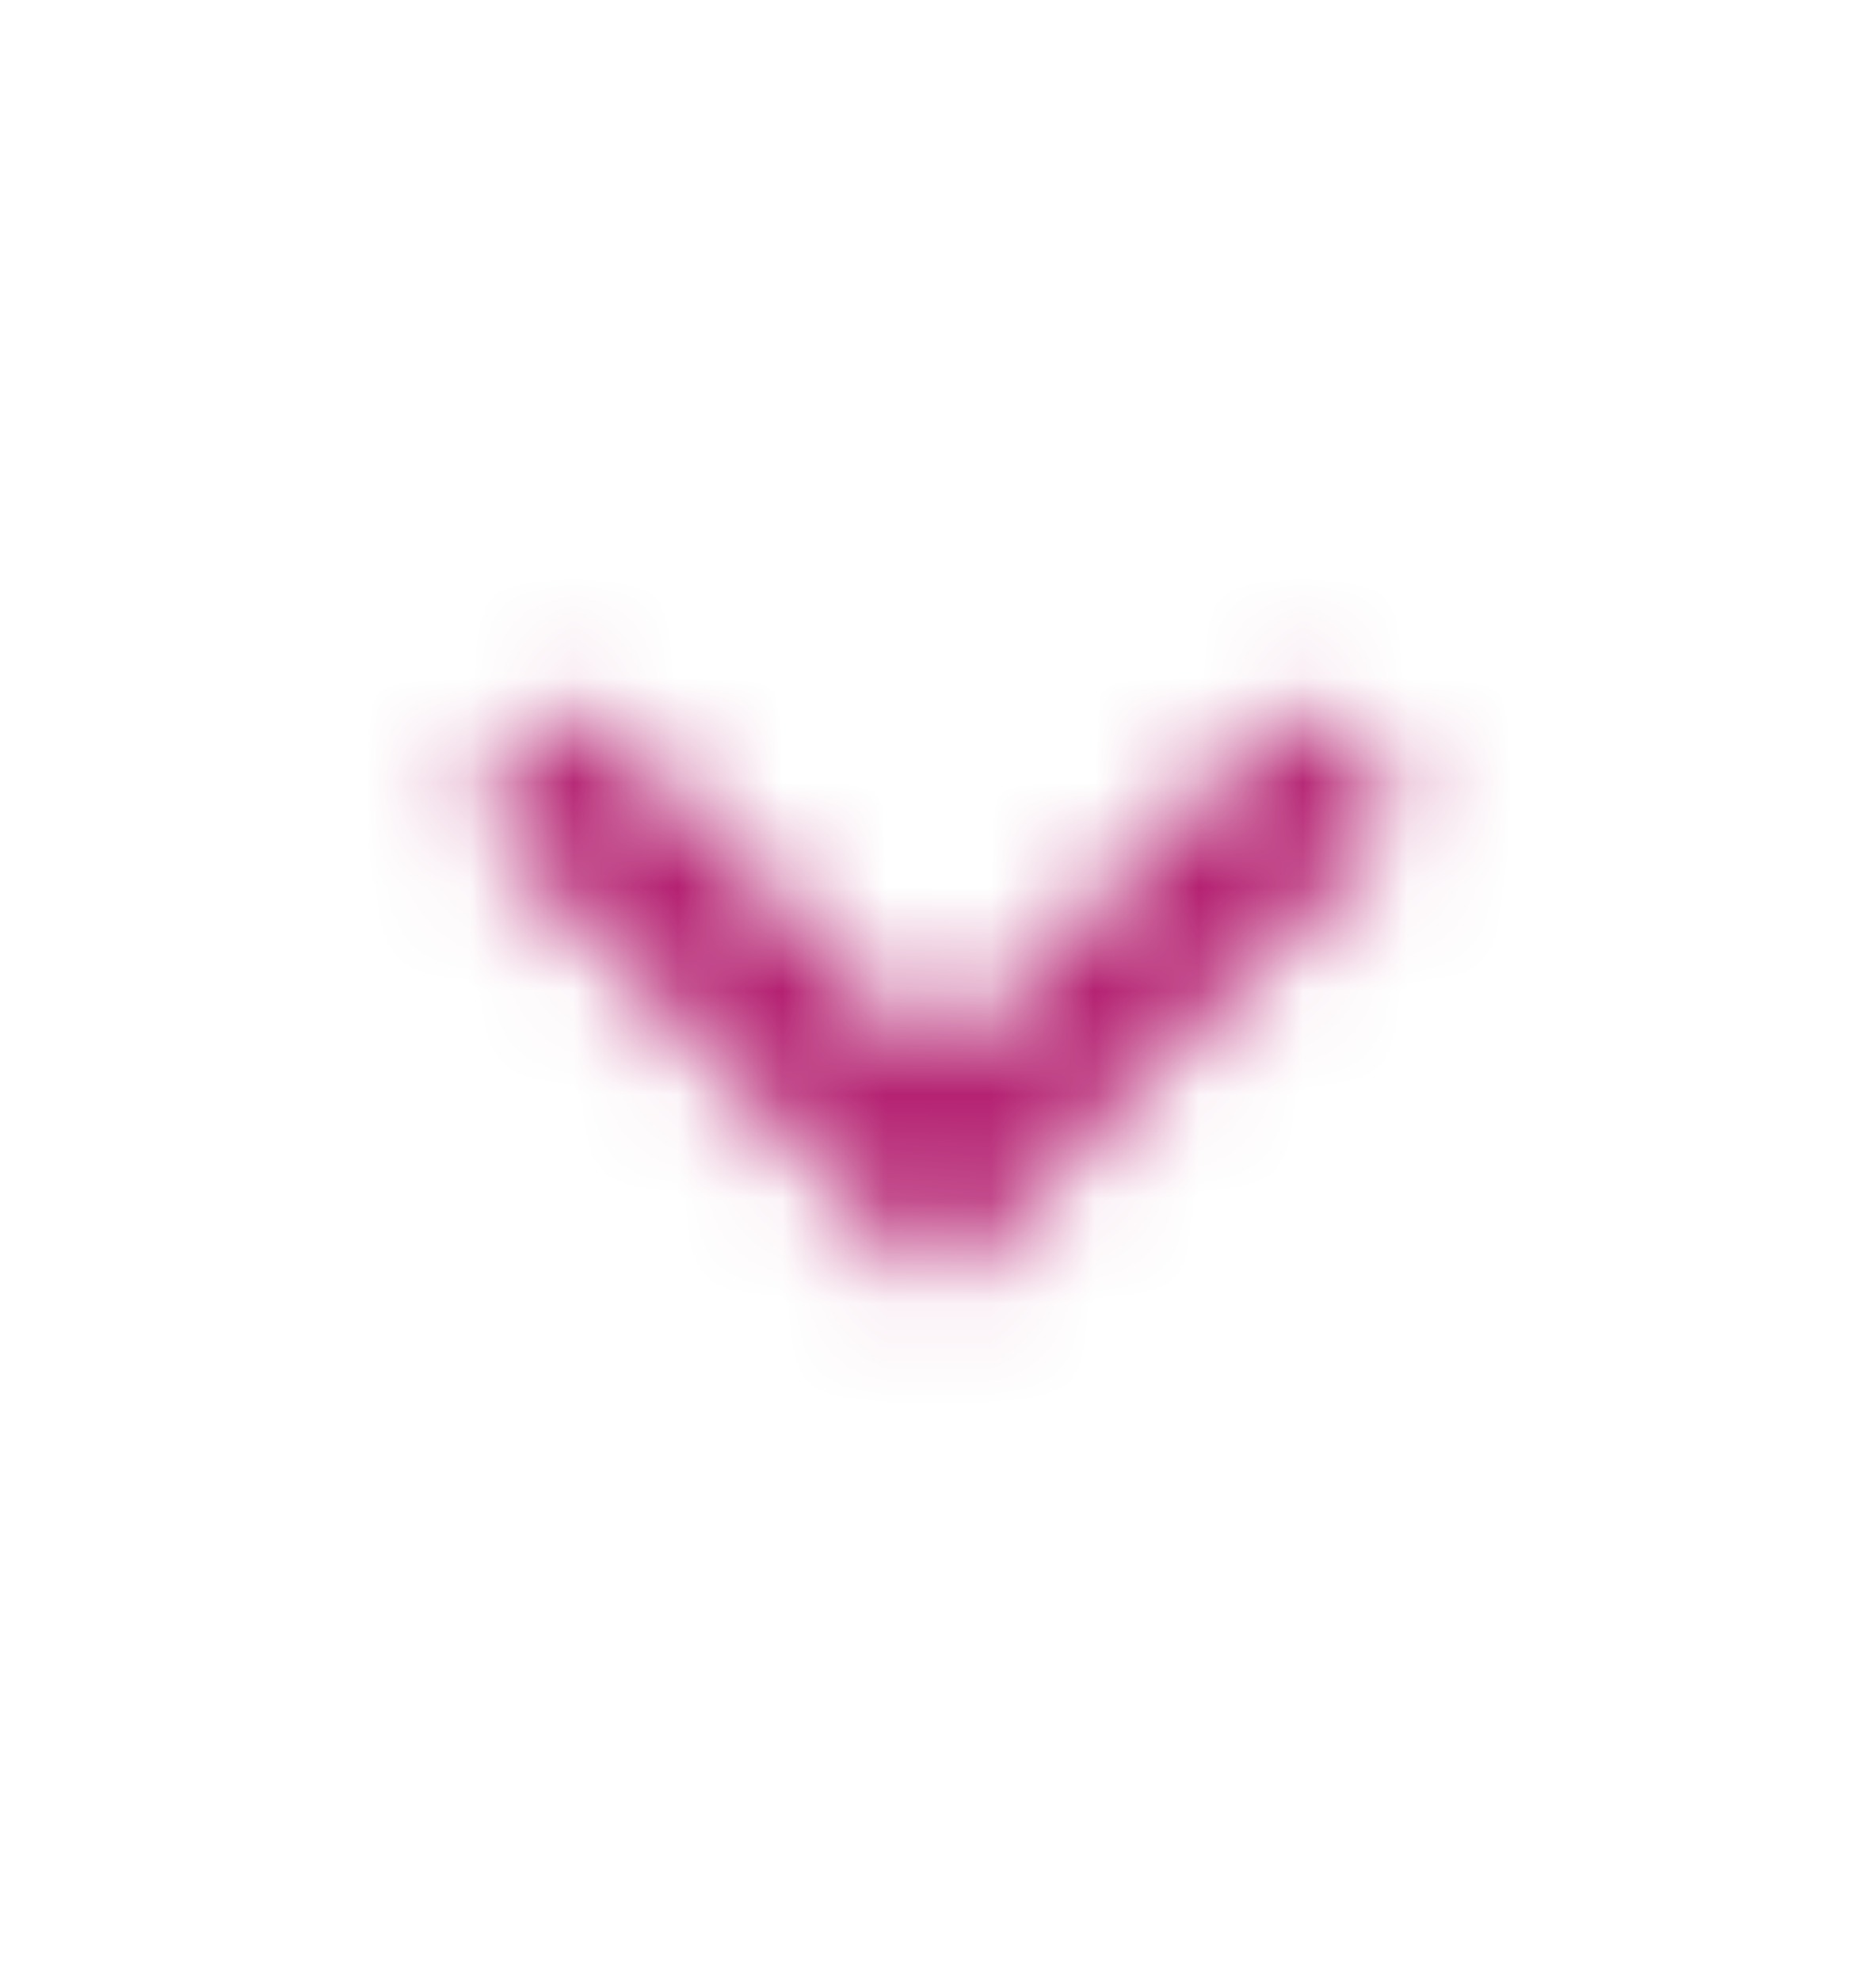 <svg xmlns="http://www.w3.org/2000/svg" xmlns:xlink="http://www.w3.org/1999/xlink" width="18" height="19" viewBox="0 0 18 19">
    <defs>
        <path id="a" d="M1.558.718L5 4.2 8.443.72 9.5 1.79 5 6.35.5 1.79z"/>
        <path id="c" d="M0 0h37.5v38H0z"/>
    </defs>
    <g fill="none" fill-rule="evenodd" transform="translate(4 6)">
        <mask id="b" fill="#fff">
            <use xlink:href="#a"/>
        </mask>
        <g mask="url(#b)">
            <use fill="#B31E6F" transform="translate(-13.75 -15.88)" xlink:href="#c"/>
        </g>
    </g>
</svg>
